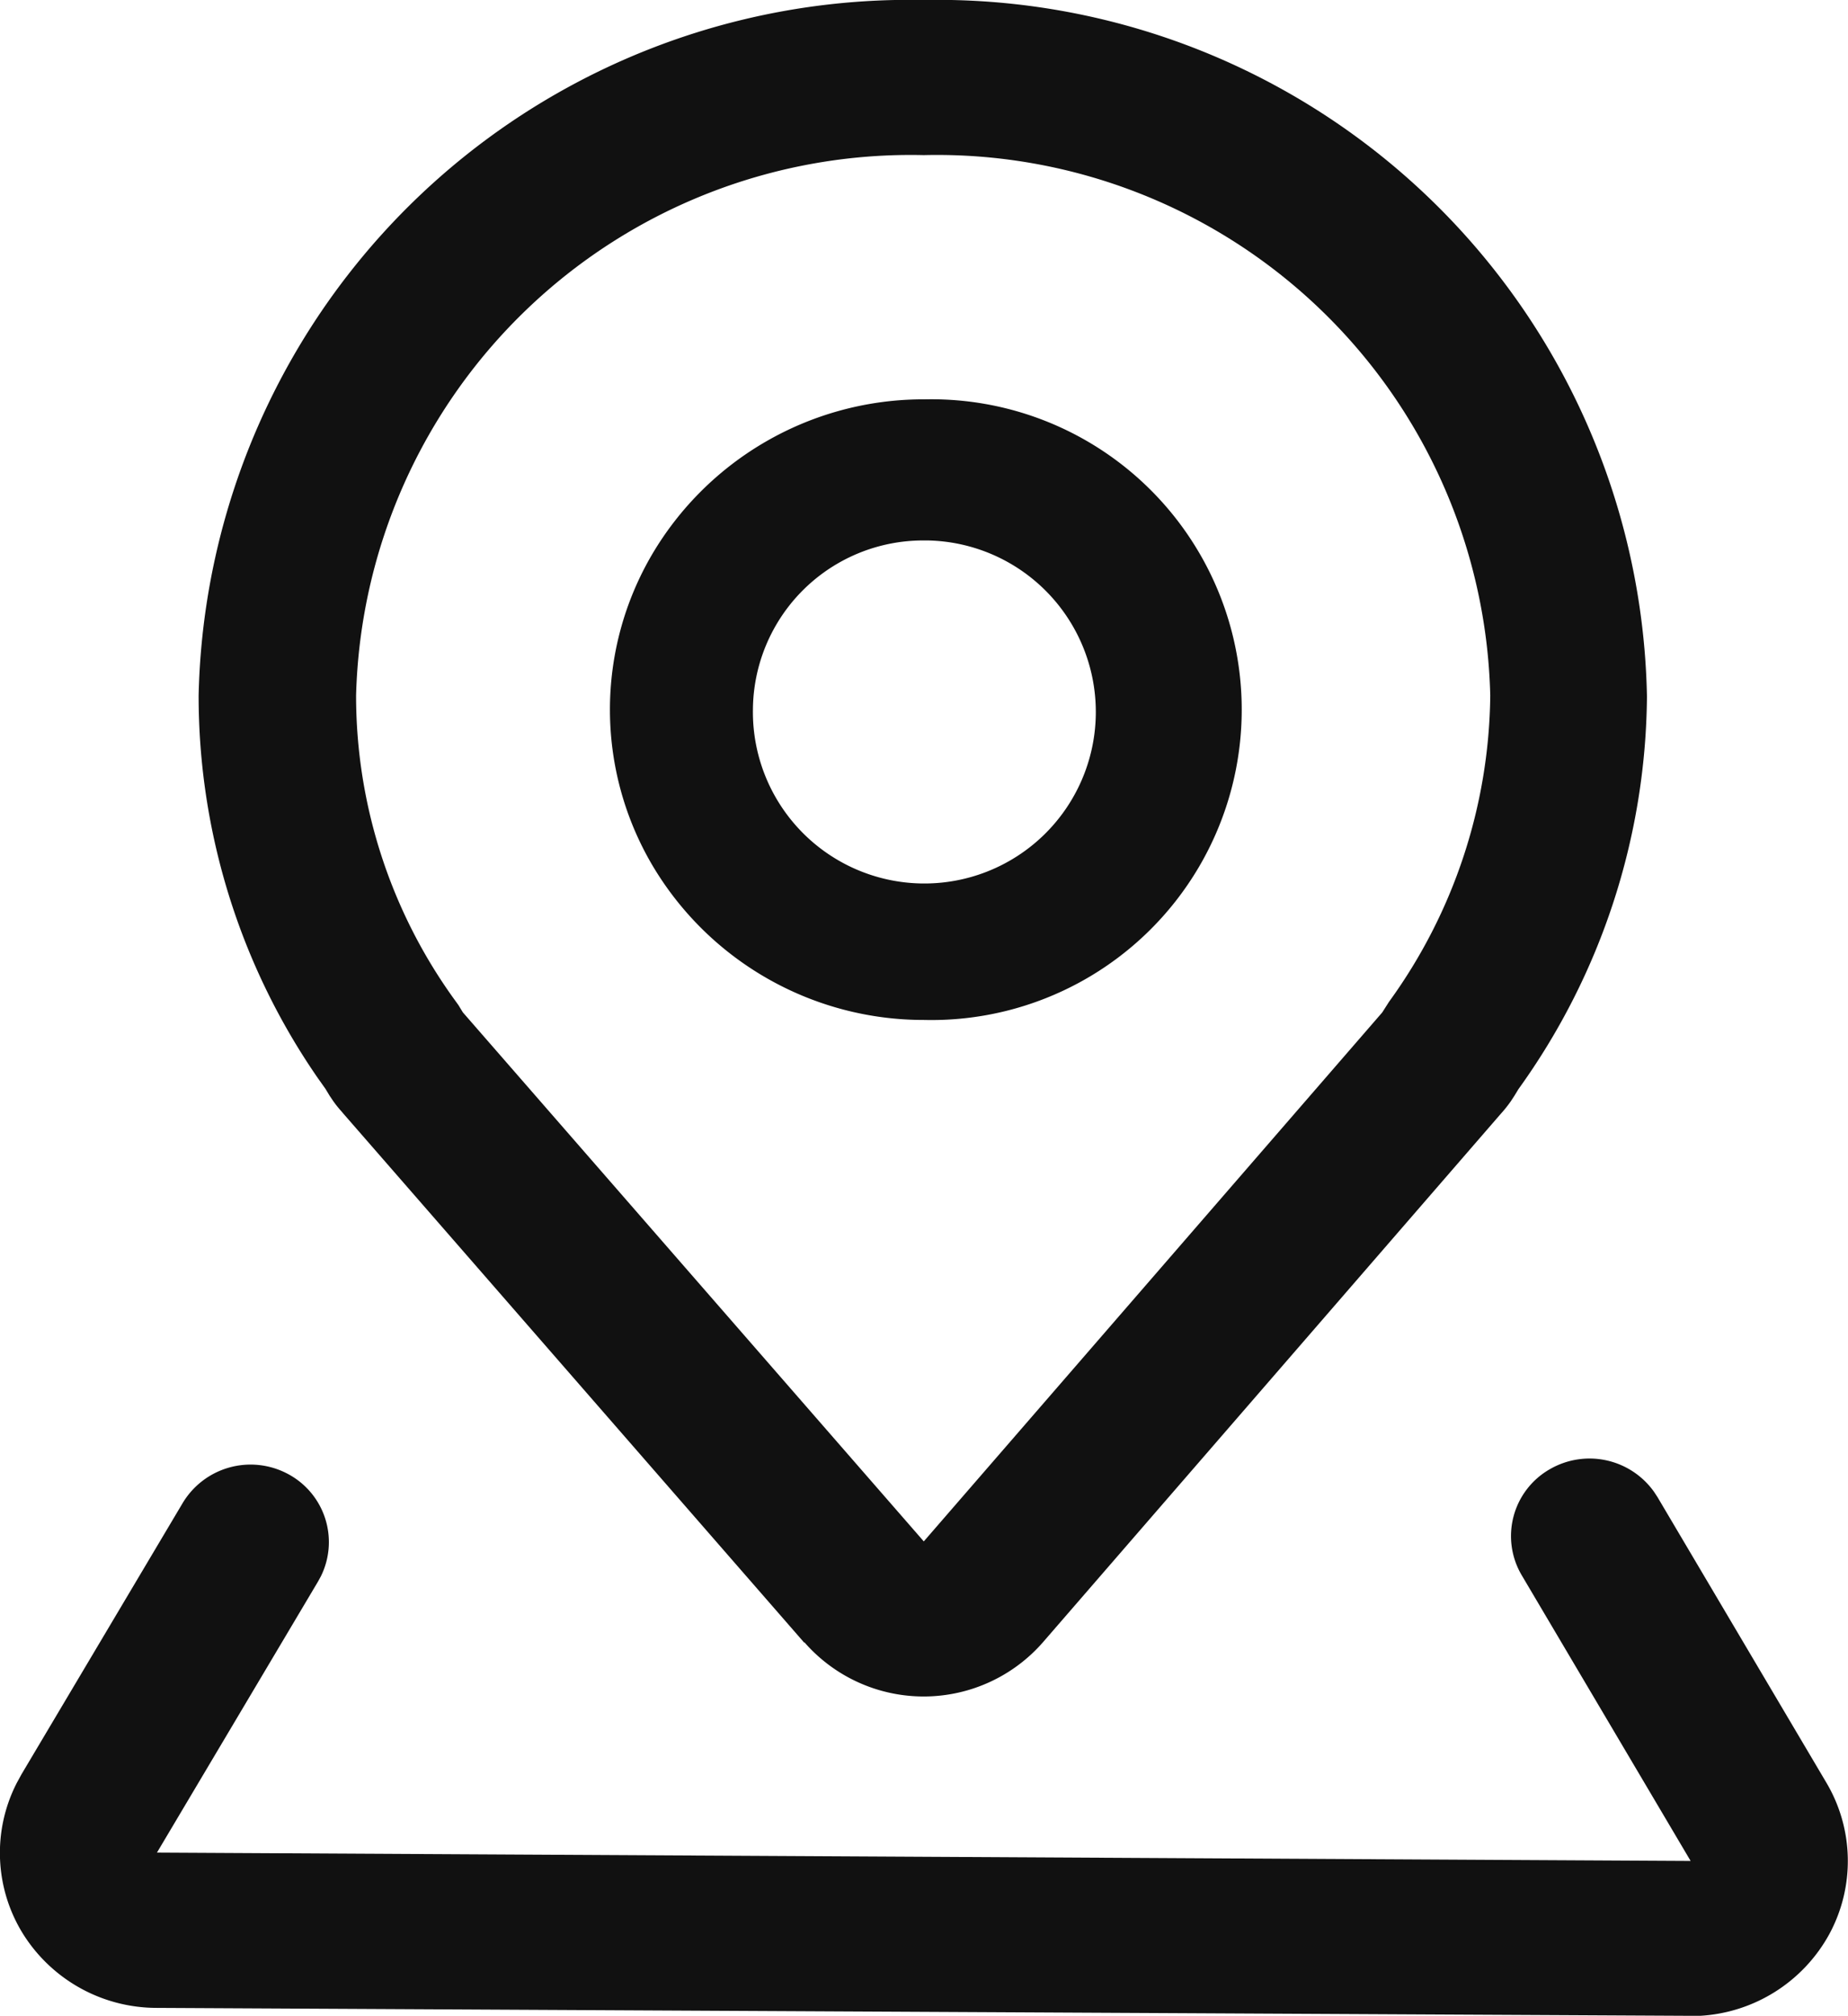 <svg xmlns="http://www.w3.org/2000/svg" width="22.171" height="24.176" viewBox="0 0 22.171 24.176"><defs><style>.a{fill:#111;}</style></defs><path class="a" d="M1.876,24.078a1.894,1.894,0,0,1-1.6-.888A1.839,1.839,0,0,1,.2,21.383l.059-.108,1.932-3.25a.95.95,0,0,1,1.259-.352.925.925,0,0,1,.4,1.229l-.035.064-1.932,3.25,18.4.1-2.027-3.427a.923.923,0,0,1,.34-1.272.95.95,0,0,1,1.249.274l.04.061,2.027,3.426a1.842,1.842,0,0,1,.035,1.815,1.891,1.891,0,0,1-1.549.98l-.126,0ZM9.65,19.7l-5.53-6.345L4.1,13.331A1.337,1.337,0,0,1,4,13.207l-.044-.065-.052-.086-.091-.128a8.059,8.059,0,0,1-1.43-4.591A8.53,8.53,0,0,1,11.082,0a8.515,8.515,0,0,1,8.677,8.353,8.163,8.163,0,0,1-1.542,4.708s-.033.055-.05.082l-.042.064a1.5,1.5,0,0,1-.12.15l-5.492,6.336a1.9,1.9,0,0,1-2.863,0ZM4.272,8.341a6.223,6.223,0,0,0,1.2,3.673l.028.039.053.087,5.53,6.344,5.5-6.343.081-.127a6.36,6.36,0,0,0,1.215-3.673A6.641,6.641,0,0,0,11.082,1.86,6.657,6.657,0,0,0,4.272,8.341ZM7.823,10.37a3.677,3.677,0,0,1,0-3.721,3.778,3.778,0,0,1,3.209-1.86h.057a3.722,3.722,0,1,1,0,7.442A3.781,3.781,0,0,1,7.823,10.37Zm1.21-1.861a2.057,2.057,0,1,0,2.1-2.028h-.04A2.043,2.043,0,0,0,9.033,8.509Z"/></svg>